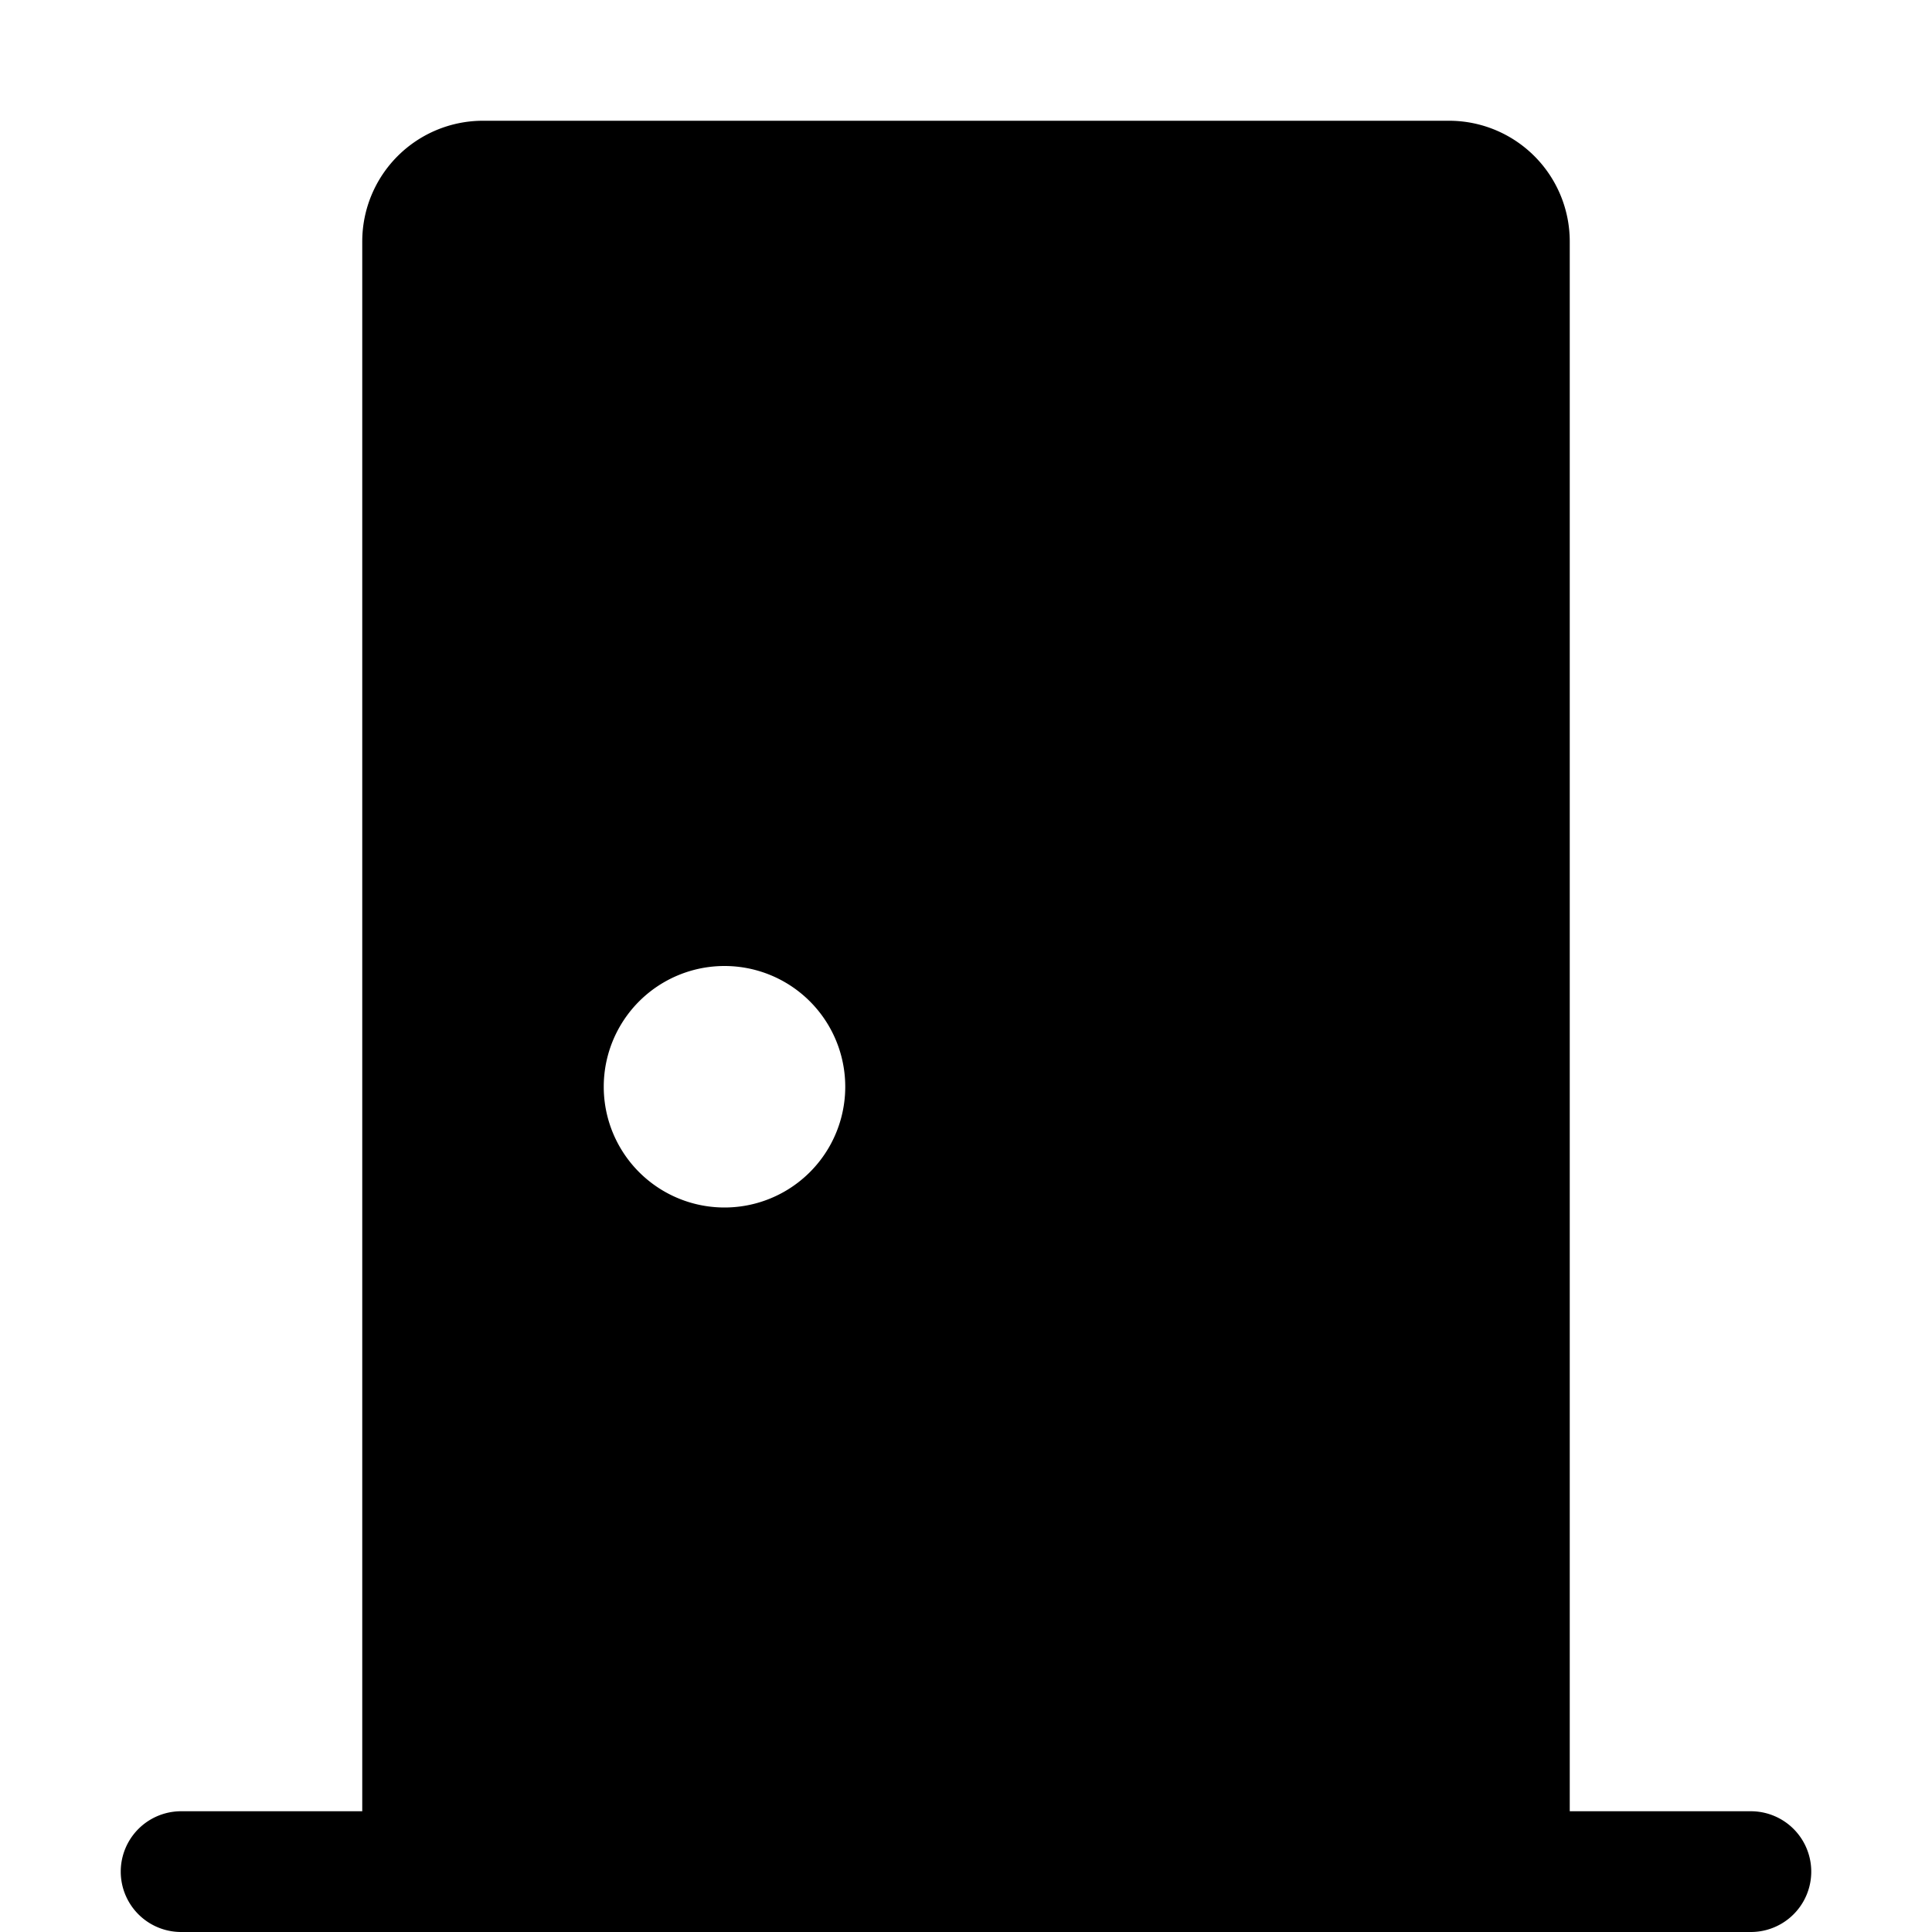 <svg width="1em" height="1em" viewBox="0 0 16 16" class="bi bi-door-closed-fill" fill="currentColor" xmlns="http://www.w3.org/2000/svg">
  <path fill-rule="evenodd" d="M4 1a1 1 0 0 0-1 1v13H1.5a.5.5 0 0 0 0 1h13a.5.5 0 0 0 0-1H13V2a1 1 0 0 0-1-1H4zm2 9a1 1 0 1 0 0-2 1 1 0 0 0 0 2z"/>
</svg>